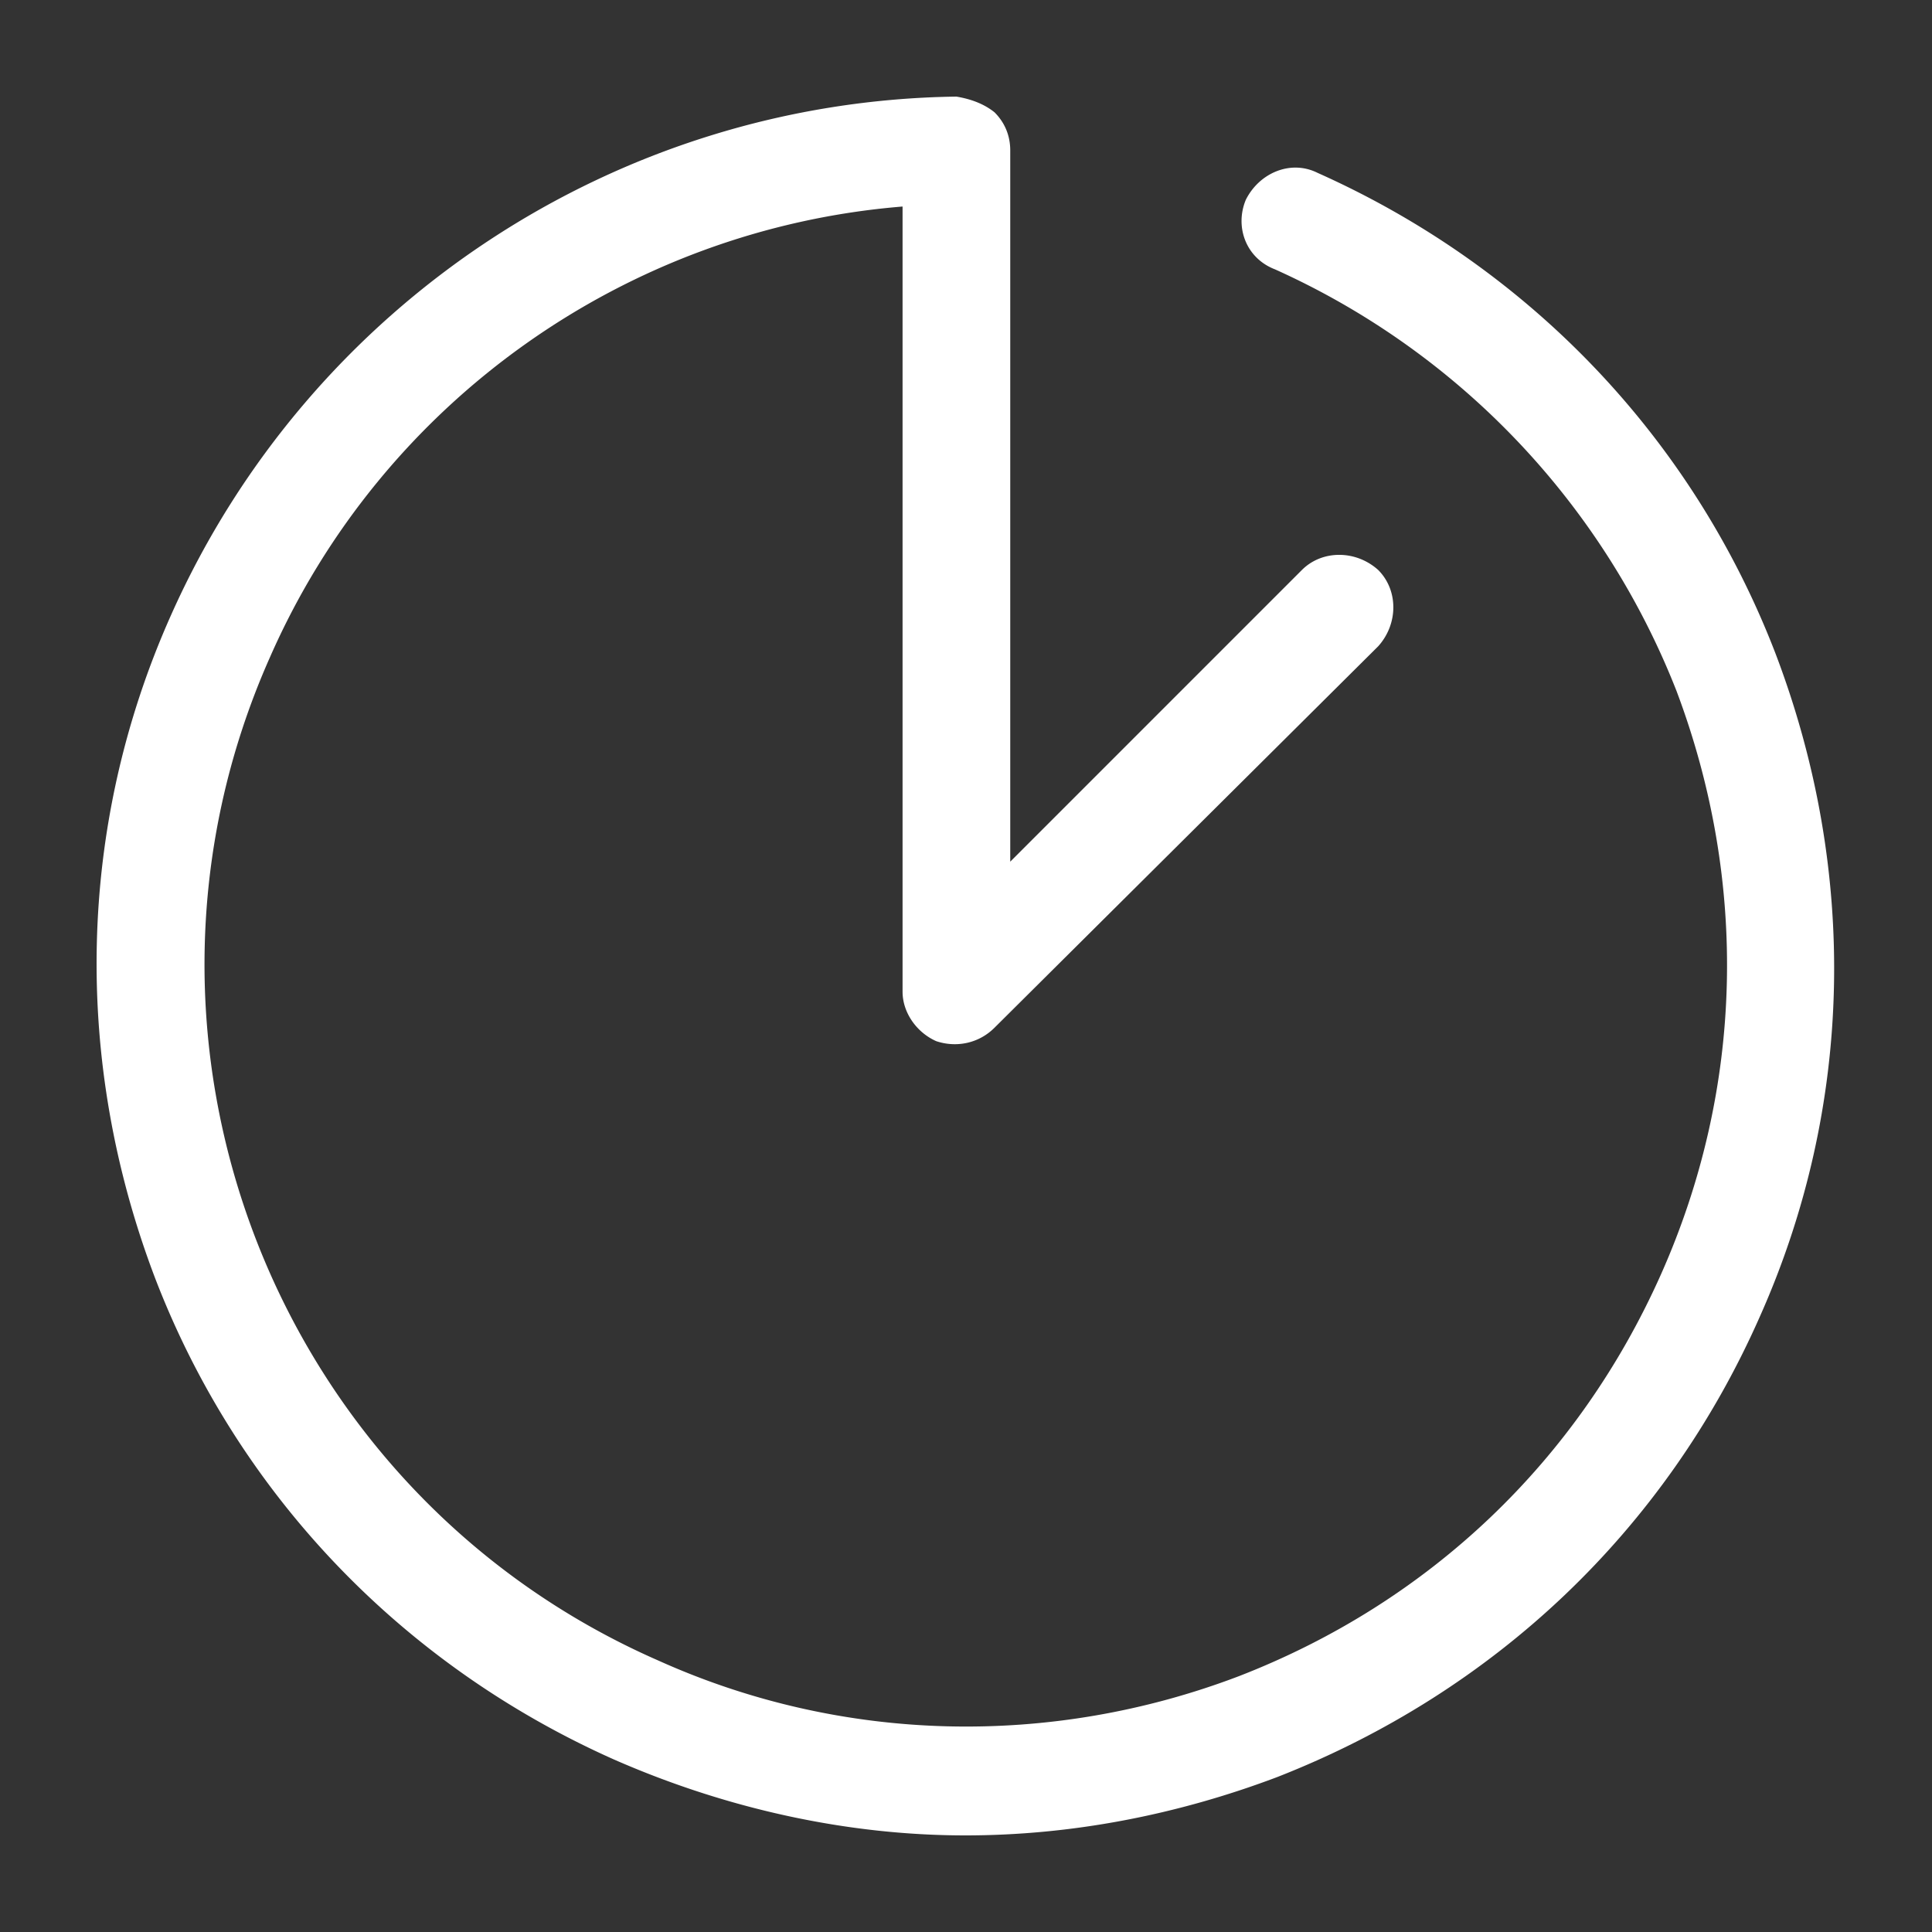 <svg viewBox="0 0 60 60" xmlns="http://www.w3.org/2000/svg" xmlns:xlink="http://www.w3.org/1999/xlink">
  <rect x="0" y="0" width="60" height="60" fill="#333333" stroke="none"/>
  <defs>
    <path d="M29.98 57c3.275 0 6.55-.627 9.686-1.812 6.758-2.647 12.054-7.664 14.98-14.283 2.927-6.55 3.066-13.866.488-20.625C52.556 13.591 47.47 8.295 40.92 5.369c-.836-.418-1.812 0-2.23.836-.348.836 0 1.812.906 2.16a23.938 23.938 0 0 1 12.472 13.1c2.23 5.922 2.09 12.332-.487 18.116-2.578 5.783-7.177 10.173-13.1 12.472-5.853 2.23-12.333 2.09-18.046-.488C8.52 46.34 3.085 32.335 8.38 20.42c3.484-7.944 11.079-13.309 19.65-14.006v24.387c0 .627.418 1.254 1.045 1.533.627.21 1.324.07 1.811-.418l11.915-11.845c.627-.697.627-1.742 0-2.37-.697-.626-1.742-.626-2.369 0l-9.058 9.059V4.672c0-.418-.14-.836-.488-1.184-.348-.279-.766-.418-1.184-.488C19.18 3.14 9.635 9.41 5.315 19.095c-2.927 6.55-3.066 13.866-.488 20.625 2.578 6.689 7.665 11.985 14.214 14.911C22.525 56.164 26.288 57 29.981 57z" id="a"/>
  </defs>
  <use fill="#FFF" xlink:href="#a"/>
</svg>
